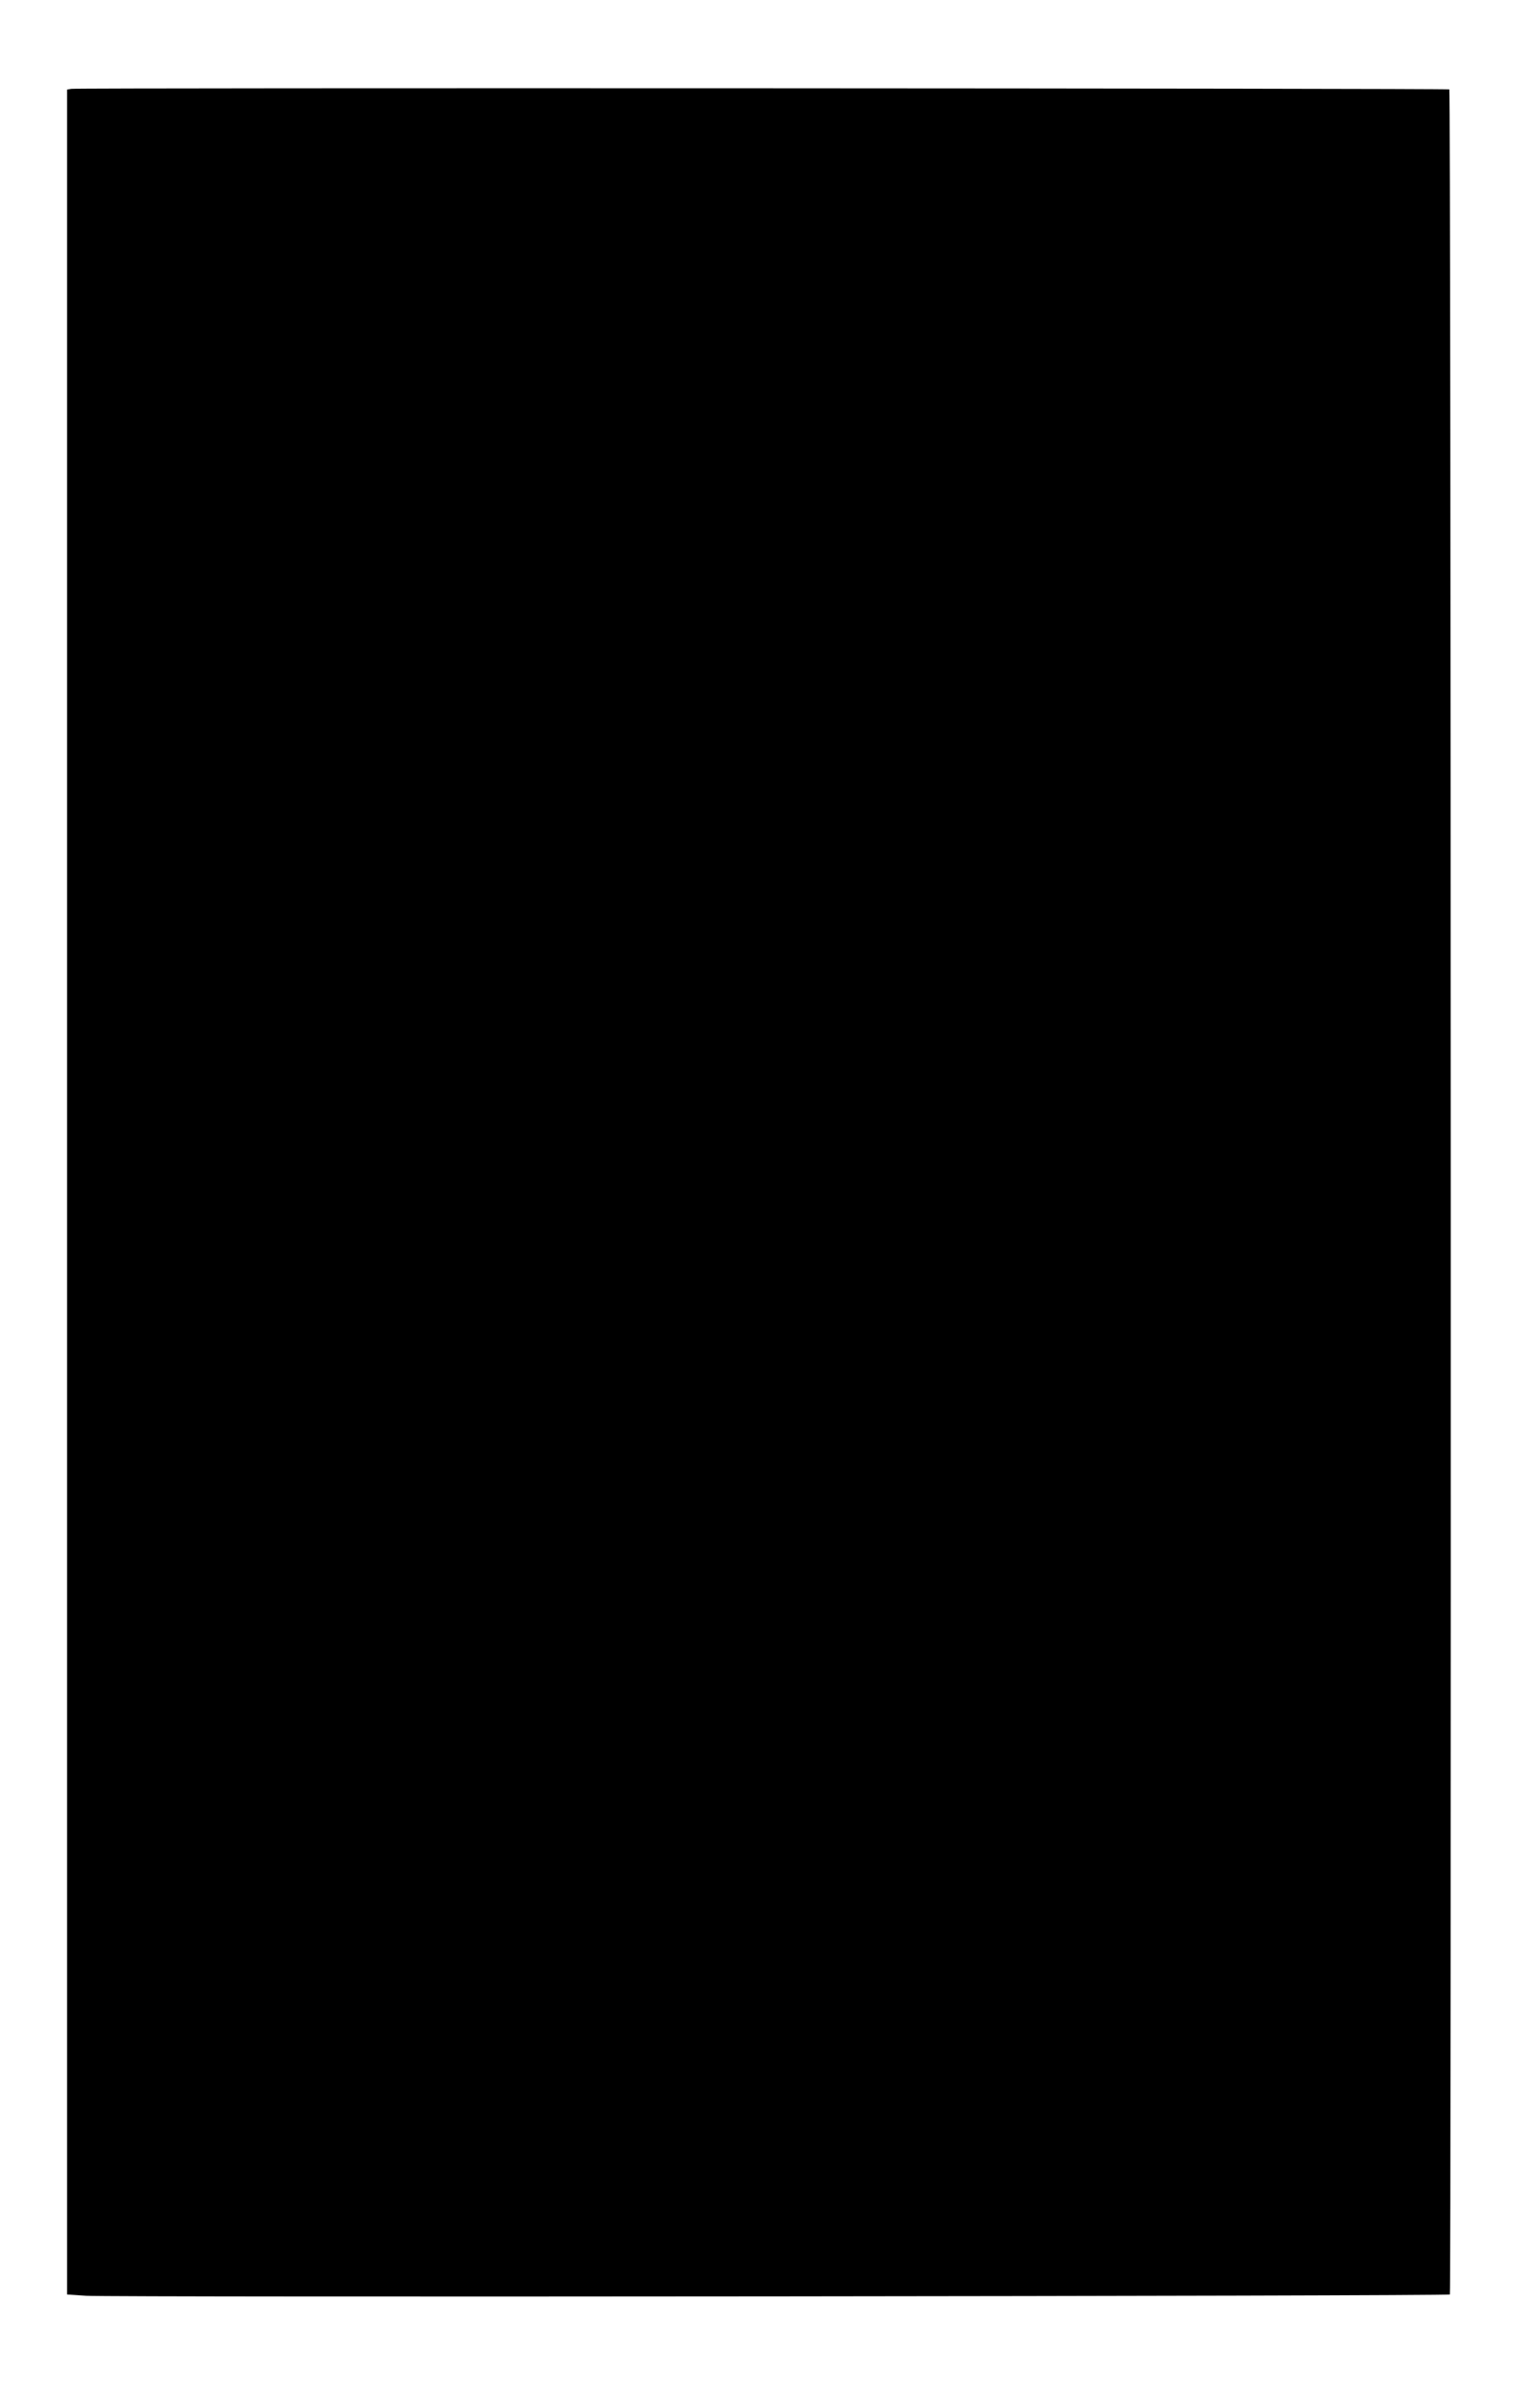 <?xml version="1.0" standalone="no"?>
<!DOCTYPE svg PUBLIC "-//W3C//DTD SVG 20010904//EN"
 "http://www.w3.org/TR/2001/REC-SVG-20010904/DTD/svg10.dtd">
<svg version="1.0" xmlns="http://www.w3.org/2000/svg"
 width="827pt" height="1280pt" viewBox="0 0 827 1280"
 preserveAspectRatio="xMidYMid meet">
<g transform="translate(0,1280) scale(0.1,-0.1)"
fill="#000000" stroke="none">
<path d="M383 12323 l-23 -4 0 -5919 0 -5918 103 -7 c141 -9 7314 -2 7323 7 8
9 6 11830 -3 11838 -6 6 -7369 9 -7400 3z"/>
</g>
</svg>
